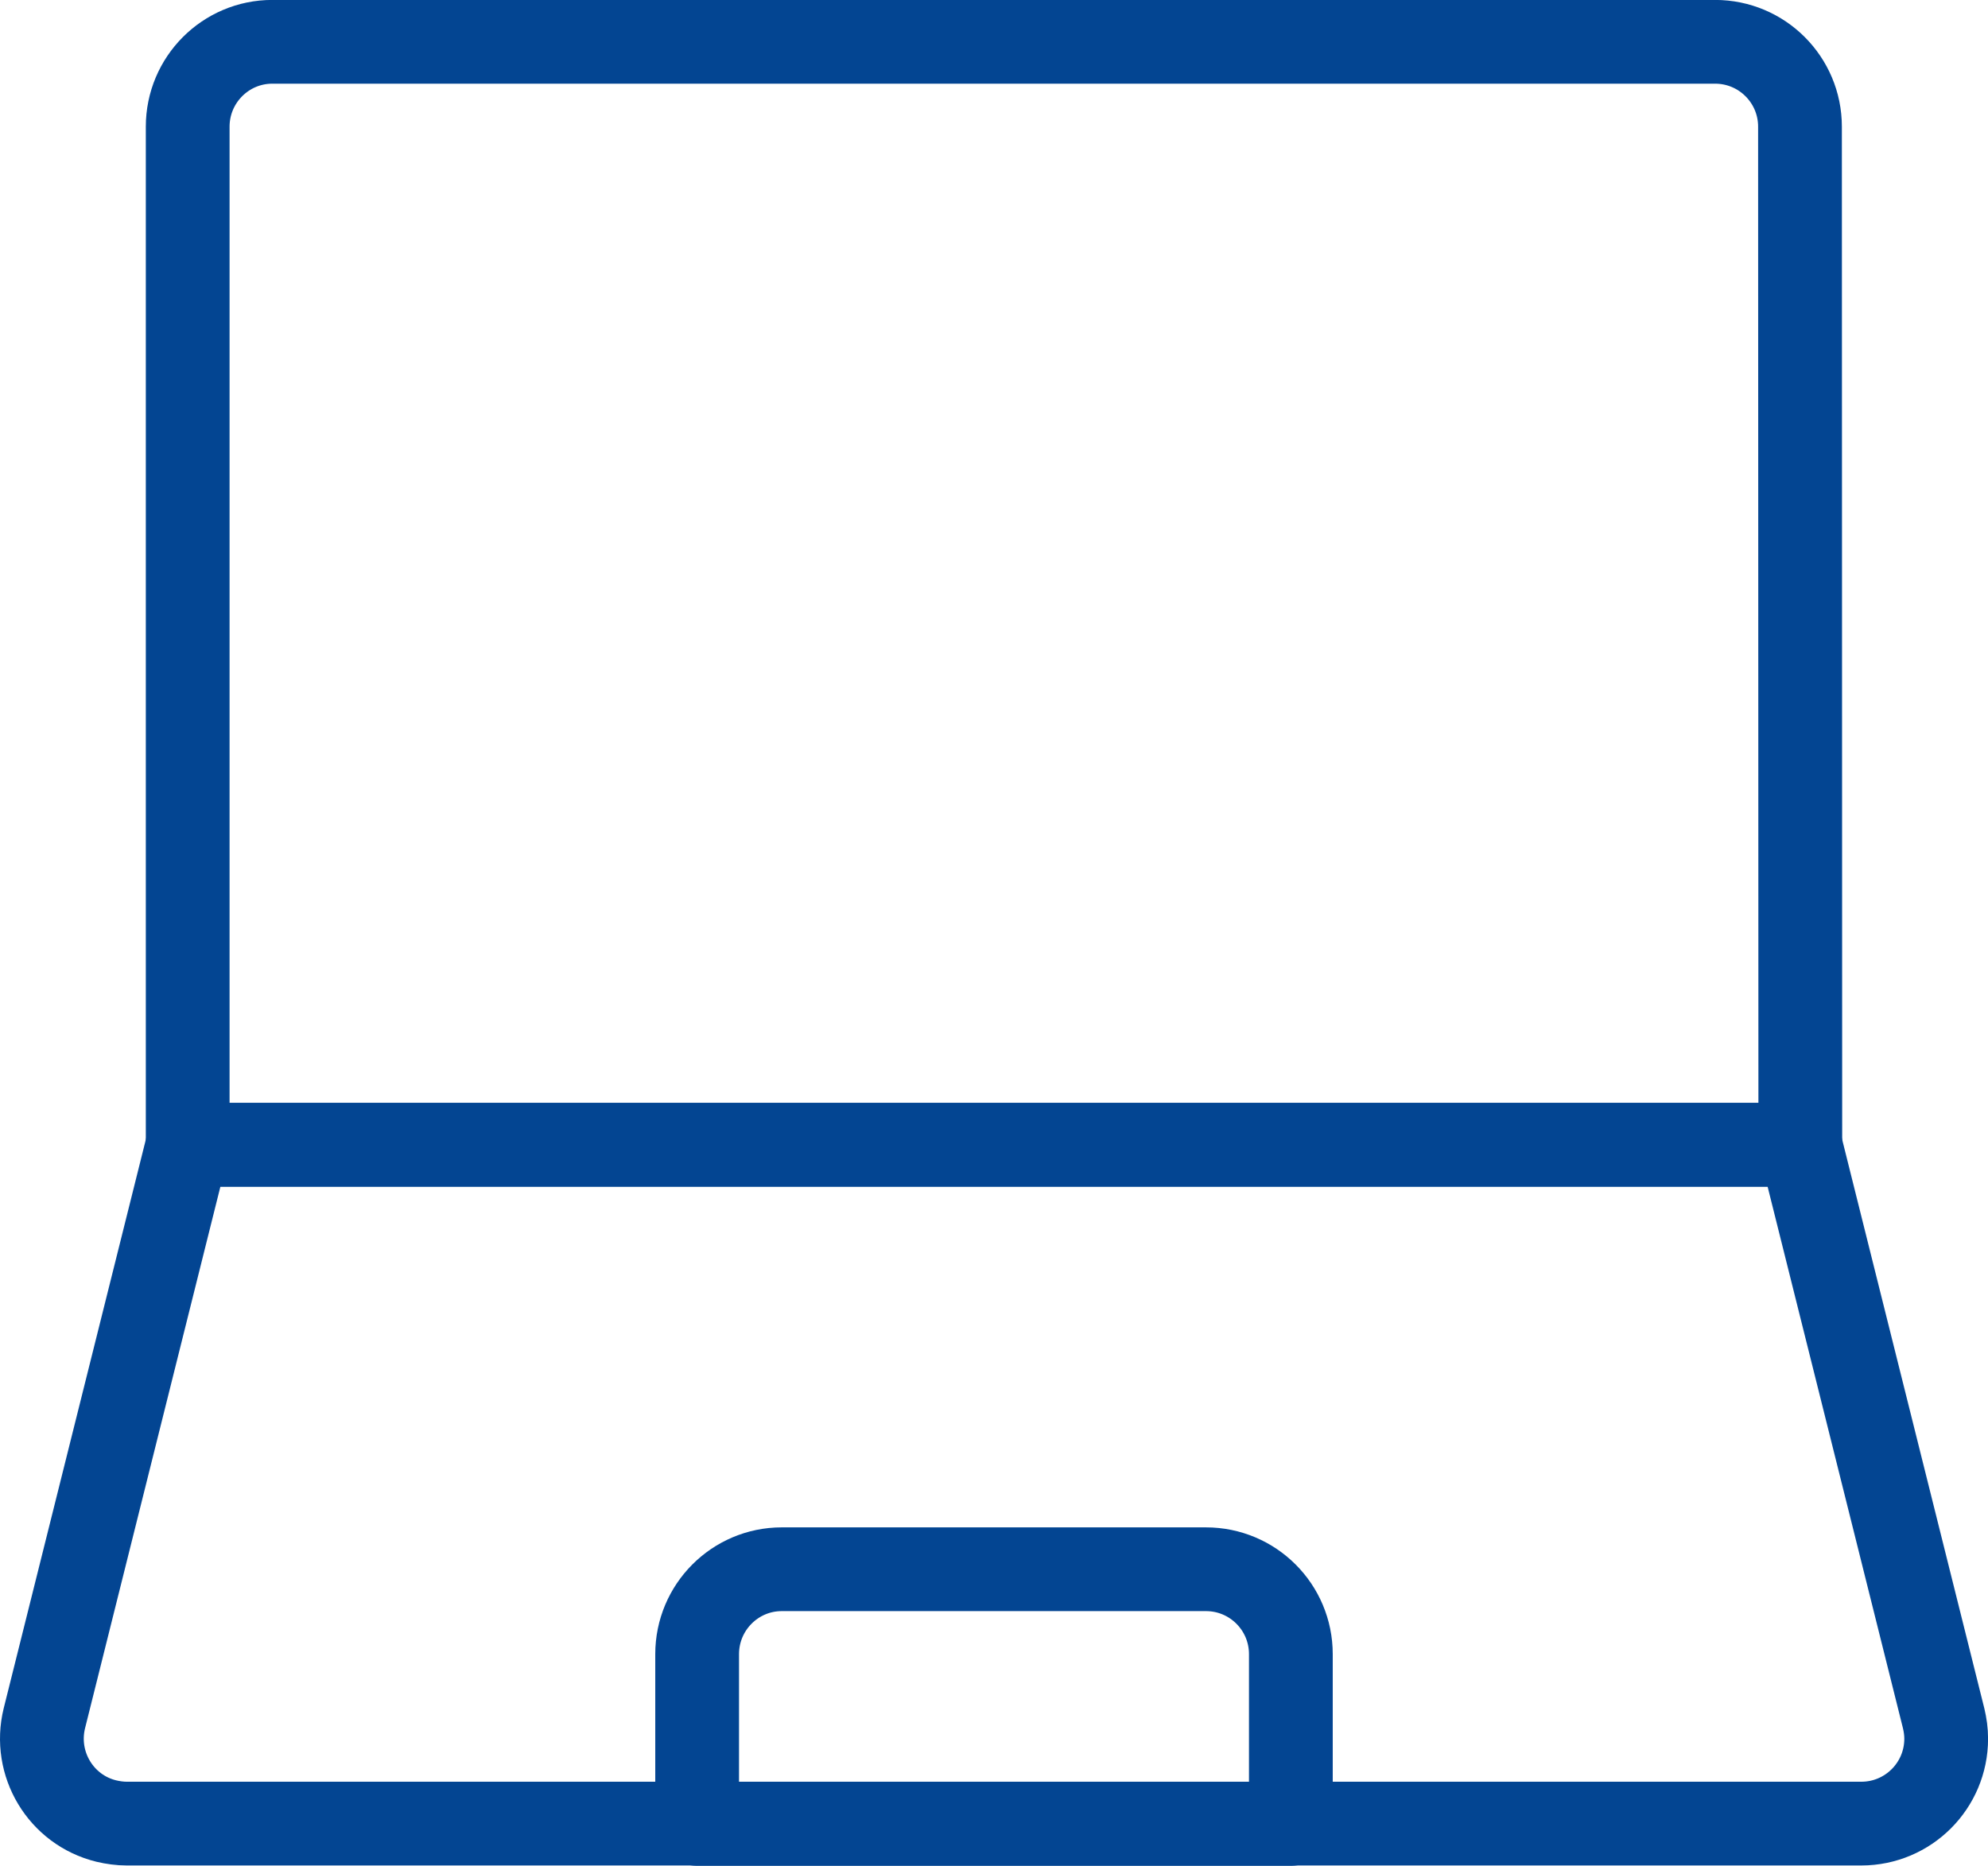 <?xml version="1.0" encoding="utf-8"?>
<!-- Generator: Adobe Illustrator 24.1.0, SVG Export Plug-In . SVG Version: 6.00 Build 0)  -->
<svg version="1.1" id="Layer_1" xmlns="http://www.w3.org/2000/svg" xmlns:xlink="http://www.w3.org/1999/xlink" x="0px" y="0px"
	 viewBox="0 0 622.8 584.6" style="enable-background:new 0 0 622.8 584.6;" xml:space="preserve">
<style type="text/css">
	.st0{fill:none;stroke:#034592;stroke-width:26.24;stroke-linecap:round;stroke-linejoin:round;}
</style>
<path class="st0" d="M564,358.7H58.8v-319c0-14.7,11.9-26.6,26.5-26.6c0,0,0,0,0,0h452c14.7,0,26.6,11.9,26.6,26.6c0,0,0,0,0,0
	L564,358.7z"/>
<path class="st0" d="M564,358.7H58.8L13.9,538.4c-3.5,14.2,5.1,28.7,19.4,32.2c2.1,0.5,4.3,0.8,6.4,0.8h543.4
	c14.7,0,26.6-11.9,26.6-26.6c0-2.2-0.3-4.3-0.8-6.4L564,358.7z"/>
<path class="st0" d="M244.9,491.7h132.9c14.7,0,26.6,11.9,26.6,26.6c0,0,0,0,0,0v53.2l0,0H218.4l0,0v-53.2
	C218.4,503.6,230.3,491.7,244.9,491.7z"/>
</svg>
